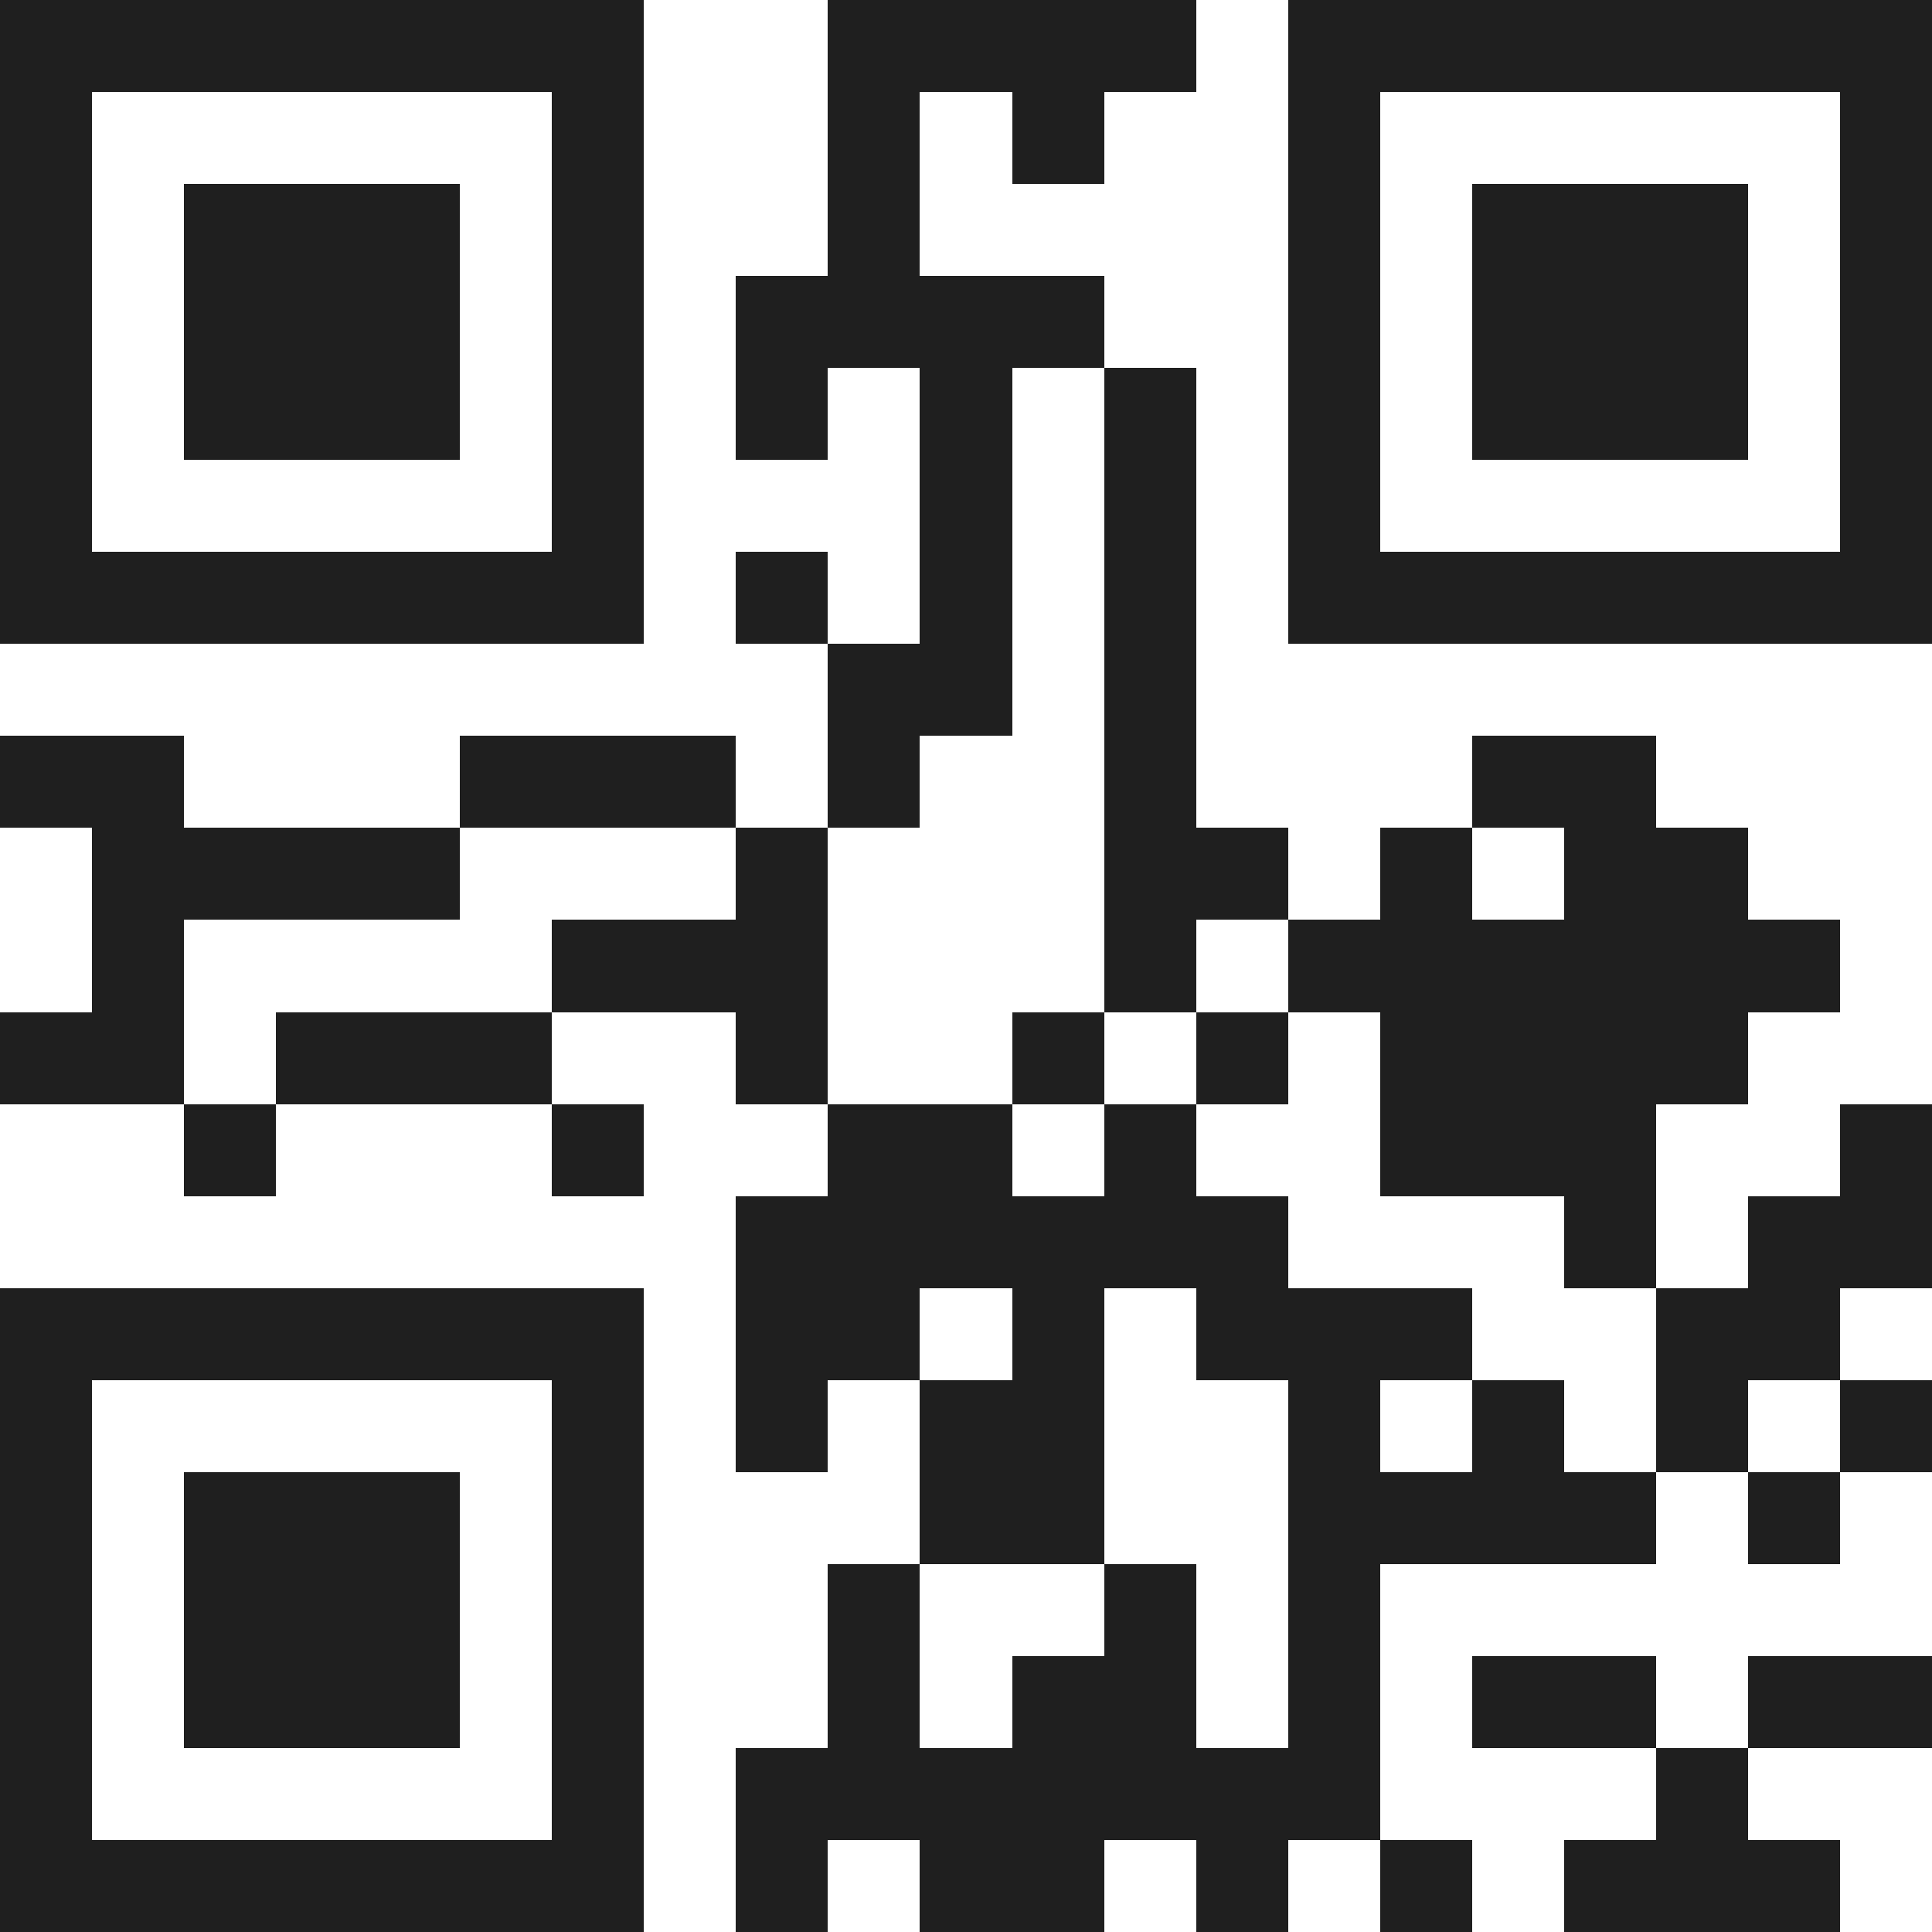 <svg xmlns="http://www.w3.org/2000/svg" viewBox="0 0 21 21" shape-rendering="crispEdges"><path fill="#ffffff" d="M0 0h21v21H0z"/><path stroke="#1f1f1f" d="M0 0.5h7m2 0h4m1 0h7M0 1.5h1m5 0h1m2 0h1m1 0h1m2 0h1m5 0h1M0 2.5h1m1 0h3m1 0h1m2 0h1m4 0h1m1 0h3m1 0h1M0 3.5h1m1 0h3m1 0h1m1 0h4m2 0h1m1 0h3m1 0h1M0 4.5h1m1 0h3m1 0h1m1 0h1m1 0h1m1 0h1m1 0h1m1 0h3m1 0h1M0 5.5h1m5 0h1m3 0h1m1 0h1m1 0h1m5 0h1M0 6.5h7m1 0h1m1 0h1m1 0h1m1 0h7M9 7.5h2m1 0h1M0 8.5h2m3 0h3m1 0h1m2 0h1m3 0h2M1 9.5h4m3 0h1m3 0h2m1 0h1m1 0h2M1 10.5h1m4 0h3m3 0h1m1 0h6M0 11.5h2m1 0h3m2 0h1m2 0h1m1 0h1m1 0h4M2 12.5h1m3 0h1m2 0h2m1 0h1m2 0h3m2 0h1M8 13.5h6m3 0h1m1 0h2M0 14.5h7m1 0h2m1 0h1m1 0h3m2 0h2M0 15.5h1m5 0h1m1 0h1m1 0h2m2 0h1m1 0h1m1 0h1m1 0h1M0 16.5h1m1 0h3m1 0h1m3 0h2m2 0h4m1 0h1M0 17.5h1m1 0h3m1 0h1m2 0h1m2 0h1m1 0h1M0 18.5h1m1 0h3m1 0h1m2 0h1m1 0h2m1 0h1m1 0h2m1 0h2M0 19.5h1m5 0h1m1 0h7m3 0h1M0 20.5h7m1 0h1m1 0h2m1 0h1m1 0h1m1 0h3"/></svg>
